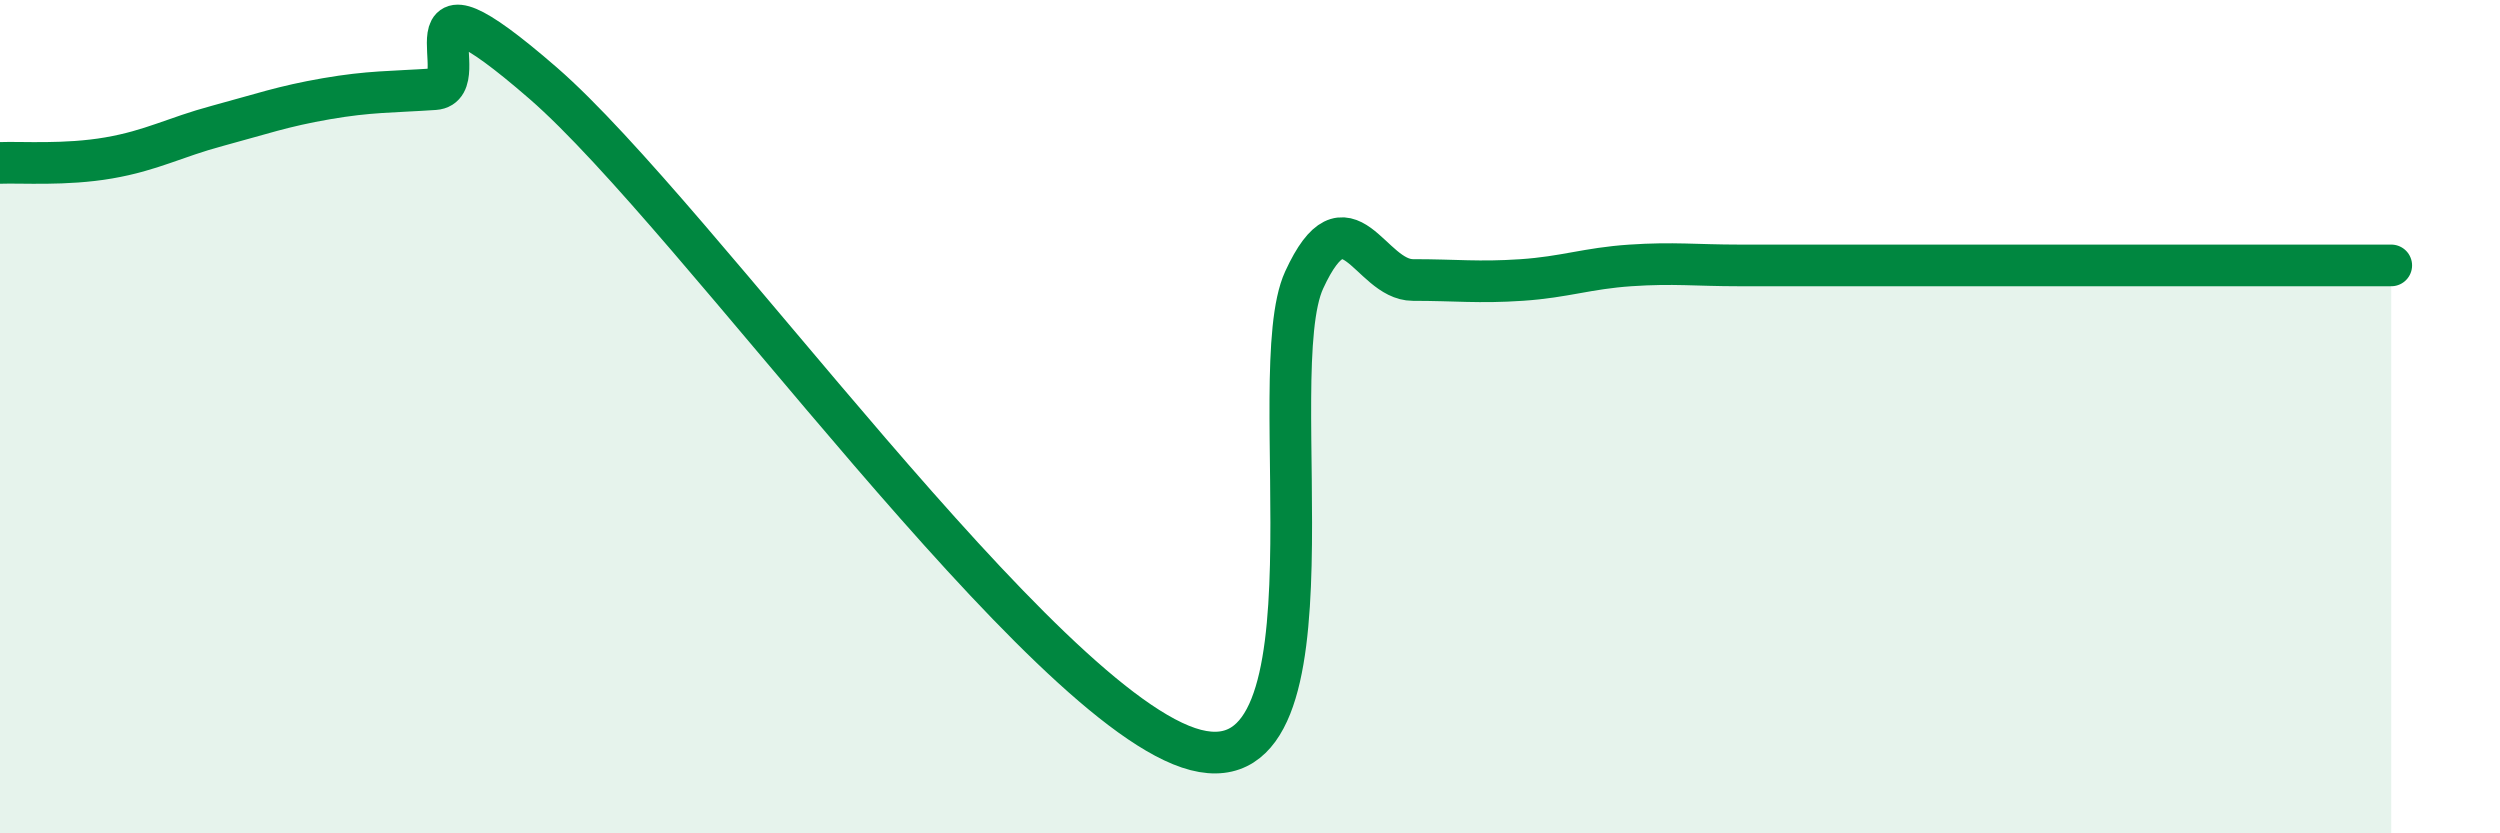 
    <svg width="60" height="20" viewBox="0 0 60 20" xmlns="http://www.w3.org/2000/svg">
      <path
        d="M 0,3.91 C 0.52,3.89 1.57,3.97 2.61,3.79 C 3.65,3.61 4.18,3.3 5.22,3.02 C 6.26,2.74 6.79,2.55 7.83,2.37 C 8.87,2.19 9.39,2.21 10.43,2.14 C 11.47,2.07 9.39,-1.17 13.04,2 C 16.69,5.17 25.05,17.06 28.7,18 C 32.35,18.94 30.26,8.98 31.3,6.72 C 32.34,4.46 32.87,6.72 33.91,6.72 C 34.95,6.72 35.48,6.79 36.52,6.72 C 37.56,6.65 38.09,6.44 39.13,6.37 C 40.17,6.3 40.7,6.37 41.74,6.37 C 42.78,6.37 43.31,6.37 44.35,6.37 C 45.39,6.37 45.92,6.37 46.96,6.37 C 48,6.37 48.53,6.37 49.57,6.37 C 50.61,6.37 51.13,6.37 52.17,6.37 C 53.21,6.37 53.74,6.37 54.78,6.37 C 55.82,6.37 56.87,6.37 57.39,6.37L57.39 20L0 20Z"
        fill="#008740"
        opacity="0.1"
        stroke-linecap="round"
        stroke-linejoin="round"
      />
      <path
        d="M 0,3.91 C 0.52,3.89 1.57,3.97 2.61,3.79 C 3.65,3.61 4.18,3.3 5.22,3.02 C 6.26,2.74 6.79,2.55 7.83,2.37 C 8.87,2.19 9.39,2.21 10.43,2.14 C 11.47,2.07 9.39,-1.17 13.04,2 C 16.69,5.17 25.05,17.06 28.7,18 C 32.35,18.94 30.26,8.98 31.3,6.72 C 32.34,4.46 32.87,6.72 33.91,6.72 C 34.95,6.72 35.48,6.79 36.52,6.72 C 37.56,6.65 38.09,6.44 39.13,6.37 C 40.17,6.3 40.7,6.37 41.74,6.37 C 42.78,6.37 43.31,6.37 44.35,6.37 C 45.39,6.37 45.92,6.37 46.96,6.37 C 48,6.37 48.53,6.37 49.57,6.37 C 50.61,6.37 51.13,6.37 52.17,6.37 C 53.21,6.37 53.74,6.37 54.78,6.37 C 55.82,6.37 56.87,6.37 57.39,6.37"
        stroke="#008740"
        stroke-width="1"
        fill="none"
        stroke-linecap="round"
        stroke-linejoin="round"
      />
    </svg>
  